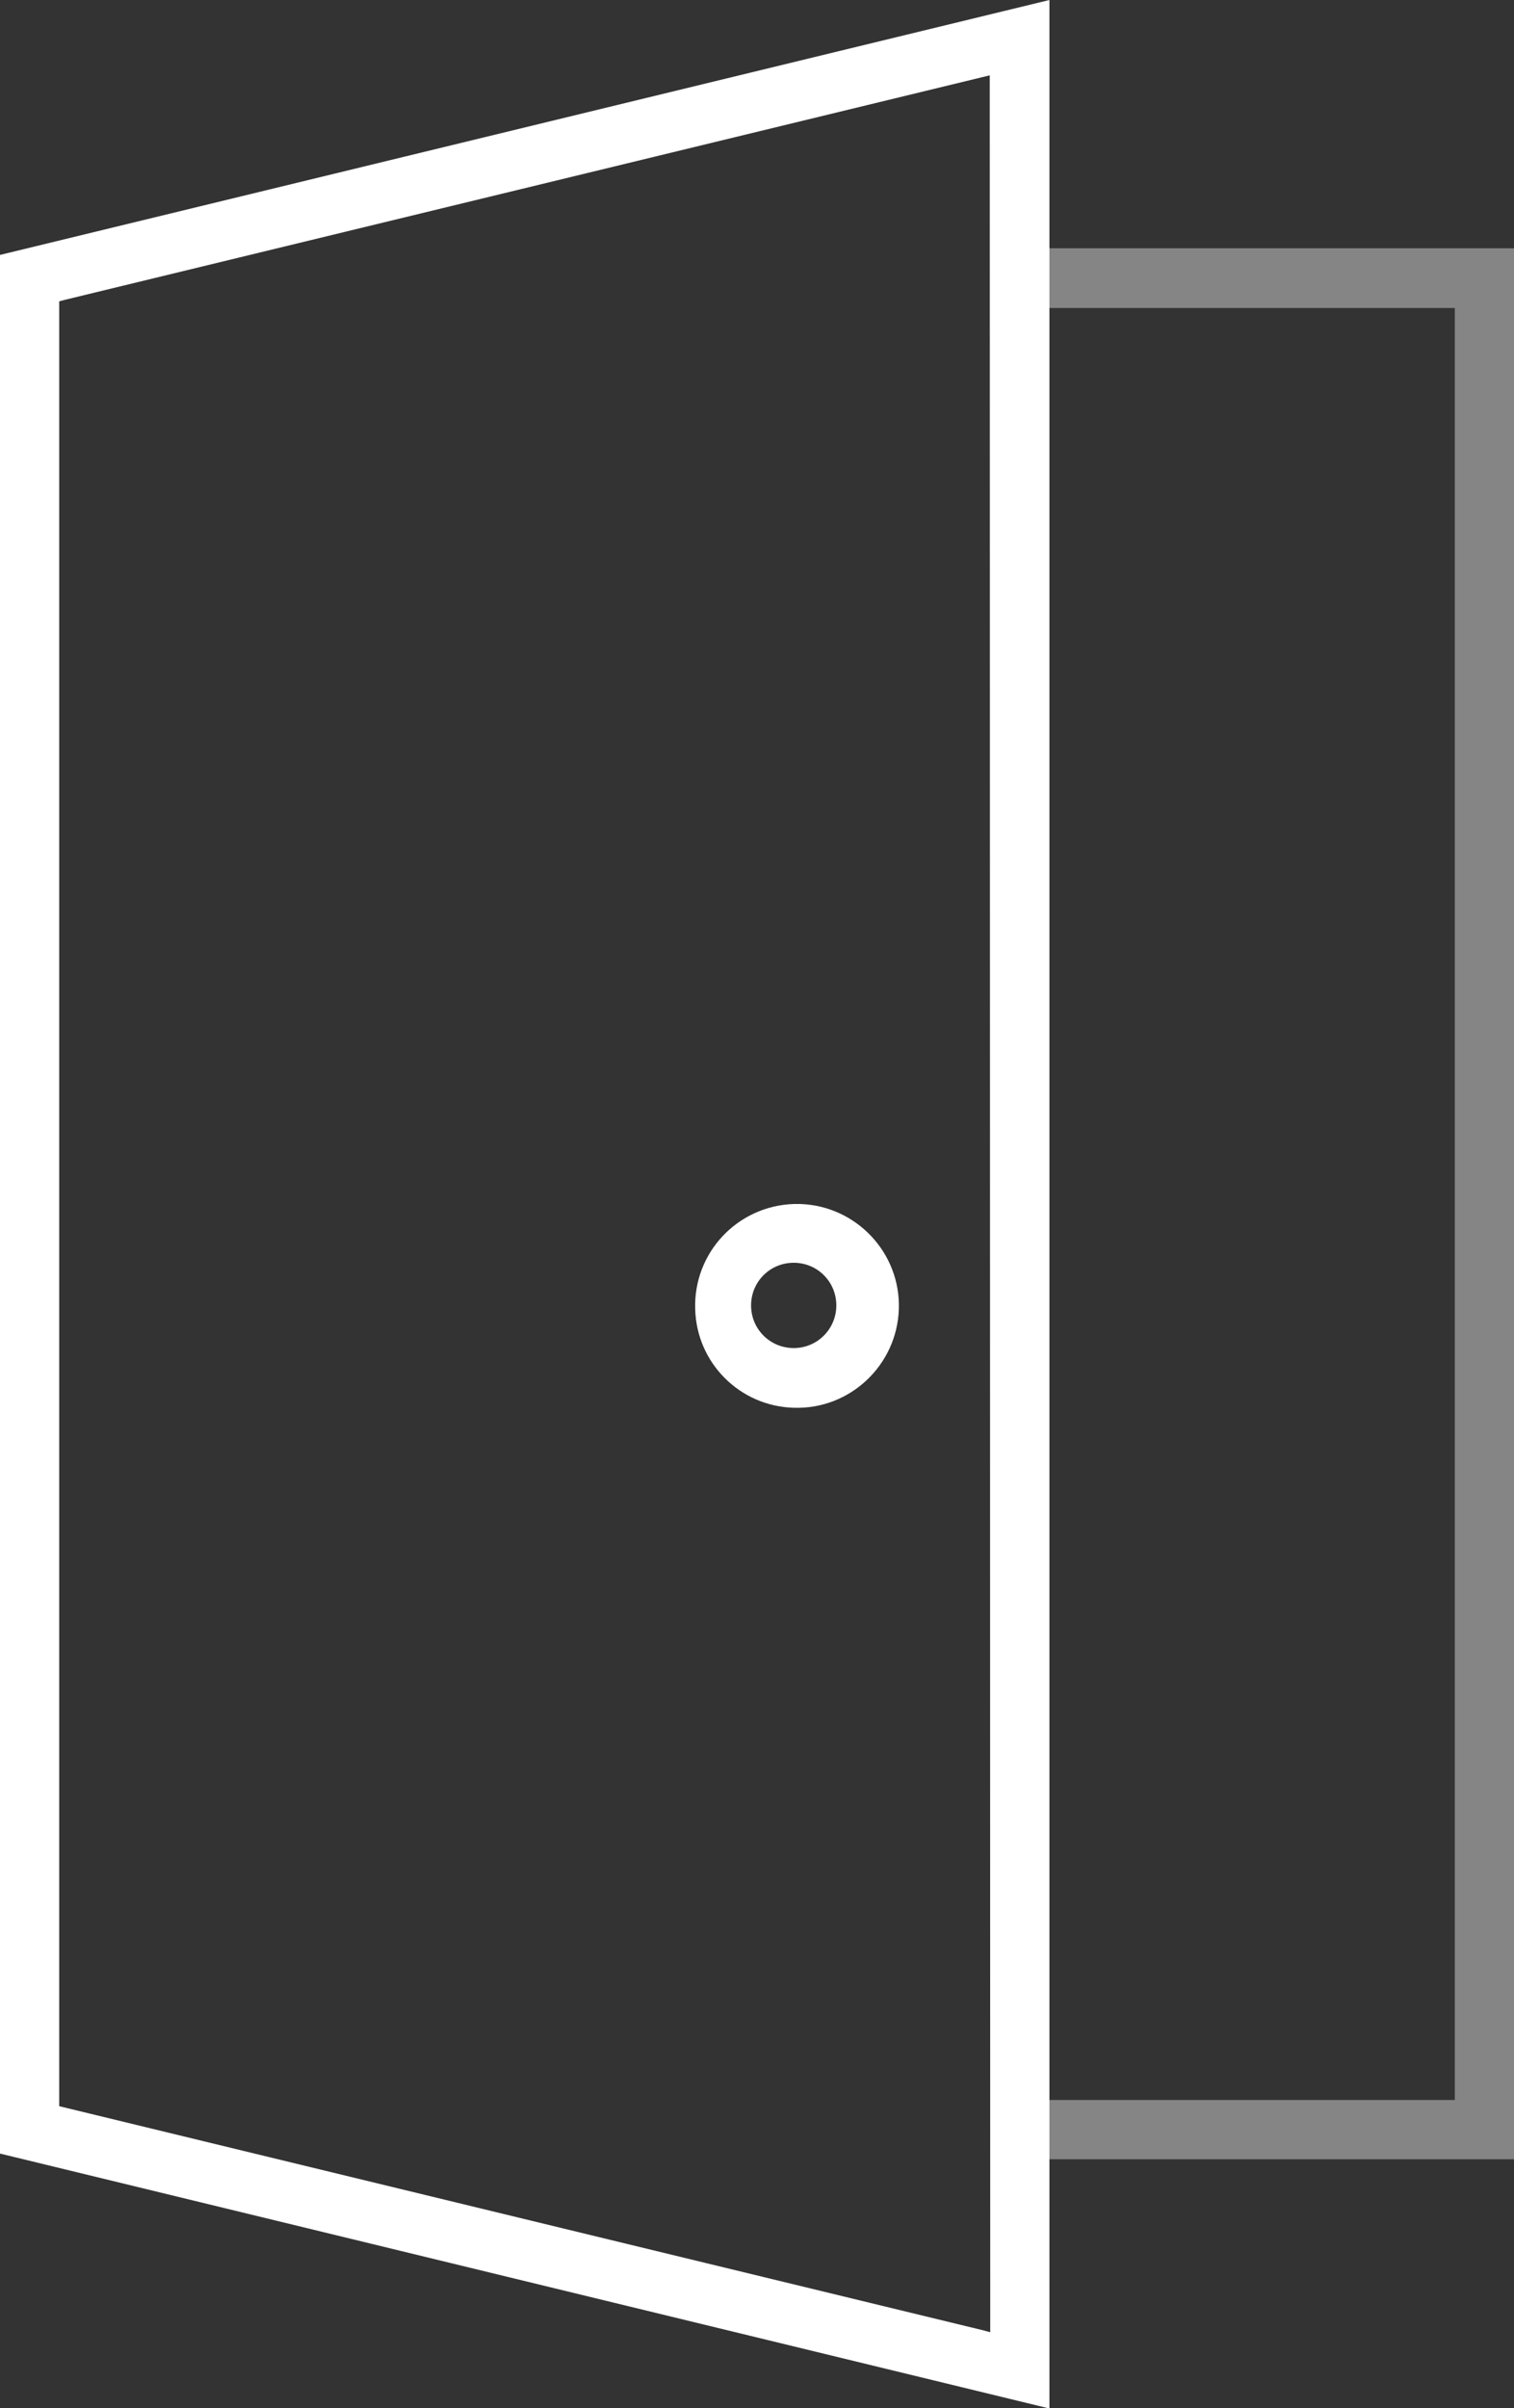 <?xml version="1.0" encoding="UTF-8"?>
<!-- Generator: Adobe Illustrator 27.8.1, SVG Export Plug-In . SVG Version: 6.00 Build 0)  -->
<svg xmlns="http://www.w3.org/2000/svg" xmlns:xlink="http://www.w3.org/1999/xlink" version="1.1" id="Capa_1" x="0px" y="0px" viewBox="0 0 319.7 508.2" style="enable-background:new 0 0 319.7 508.2;" xml:space="preserve">
<rect x="0" y="0" width="319.7" height="508.2" fill="#333333" stroke="none"/>
<style type="text/css">
	.st0{opacity:0.4;fill:#FFFFFF;enable-background:new    ;}
	.st1{fill:#FFFFFF;}
</style>
<path class="st0" d="M307.2,65v378.2h-87.6v12.5h100.1V52.4H219.6V65H307.2z"></path>
<path class="st1" d="M221.6,0L0,53.8v400.7l221.6,53.8V0z M209.1,492.2l-1.9-0.5L12.5,444.5V63.6l1.1-0.3L209,15.9L209.1,492.2z"></path>
<path class="st1" d="M167.6,254.1c-11.9,0.4-21.2,10.3-20.8,22.2c0.3,11.4,9.5,20.5,20.8,20.8c11.9,0.4,21.8-9,22.2-20.8  c0.4-11.9-9-21.8-20.8-22.2C168.5,254.1,168.1,254.1,167.6,254.1z M167.6,284.5c-5,0-9-4-9-9s4-9,9-9s9,4,9,9c0,4.9-3.9,8.9-8.8,9  C167.7,284.5,167.7,284.5,167.6,284.5L167.6,284.5z"></path>
<path class="st1" d="M167.6,284.5L167.6,284.5"></path>
</svg>
